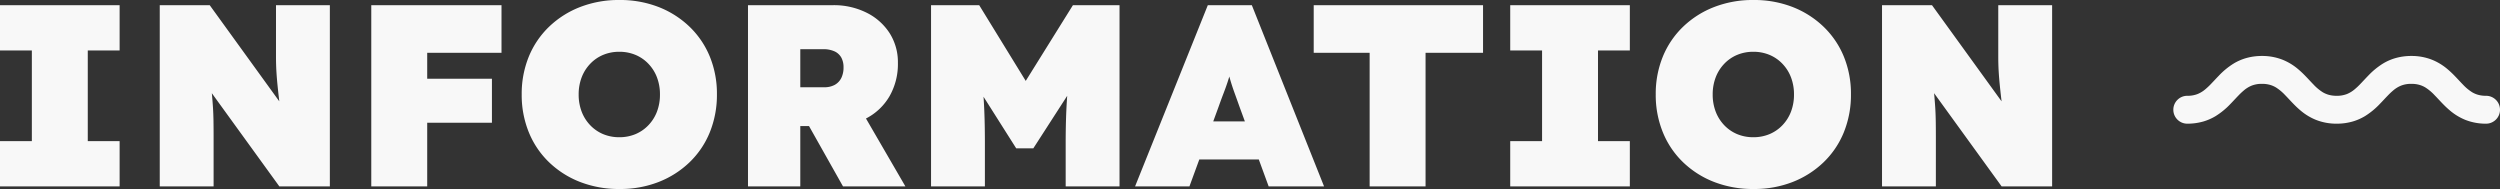 <svg xmlns="http://www.w3.org/2000/svg" width="1255.26" height="94.9" viewBox="0 0 1255.26 94.9">
  <rect x="0" y="0" width="1255.26" height="94.9" fill="#333333" stroke="none"/>
  <g id="グループ_119" data-name="グループ 119" transform="translate(148.25 -2344.4)">
    <path id="パス_618" data-name="パス 618" d="M9.75,0V-22.75H25.74v-45.5H9.75V-91H69.81v22.75H53.82v45.5H69.81V0ZM89.96,0V-91h25.09l41.86,57.85-5.98-1.82q-.65-5.2-1.1-9.1t-.78-7.215q-.325-3.315-.52-6.565t-.2-7.15V-91h27.04V0H150.02L103.87-63.7l10.53,3.12q.65,4.81,1.105,8.385t.715,6.565q.26,2.99.455,5.915t.26,6.5Q117-29.64,117-24.83V0ZM196.17,0V-91h28.08V0Zm13.39-31.98v-22.1h47.19v22.1Zm0-35.1V-91h52v23.92ZM320.84,1.3a53.786,53.786,0,0,1-19.76-3.51,46.929,46.929,0,0,1-15.6-9.88,43.631,43.631,0,0,1-10.205-15.08A49.507,49.507,0,0,1,271.7-46.15a49.369,49.369,0,0,1,3.575-19.045A43.78,43.78,0,0,1,285.48-80.21a46.929,46.929,0,0,1,15.6-9.88,53.416,53.416,0,0,1,19.63-3.51,53.274,53.274,0,0,1,19.7,3.51,47.083,47.083,0,0,1,15.535,9.88,43.78,43.78,0,0,1,10.2,15.015A49.02,49.02,0,0,1,369.72-46.28a49.857,49.857,0,0,1-3.575,19.11,43.631,43.631,0,0,1-10.2,15.08A47.083,47.083,0,0,1,340.4-2.21,52.906,52.906,0,0,1,320.84,1.3Zm-.13-26a20.729,20.729,0,0,0,8.125-1.56,19.215,19.215,0,0,0,6.5-4.485,20.264,20.264,0,0,0,4.29-6.825,23.785,23.785,0,0,0,1.495-8.58,23.785,23.785,0,0,0-1.495-8.58,20.264,20.264,0,0,0-4.29-6.825,19.215,19.215,0,0,0-6.5-4.485,20.729,20.729,0,0,0-8.125-1.56,20.729,20.729,0,0,0-8.125,1.56,19.215,19.215,0,0,0-6.5,4.485,20.265,20.265,0,0,0-4.29,6.825,23.785,23.785,0,0,0-1.495,8.58,23.785,23.785,0,0,0,1.495,8.58,20.265,20.265,0,0,0,4.29,6.825,19.215,19.215,0,0,0,6.5,4.485A20.729,20.729,0,0,0,320.71-24.7ZM385.32,0V-91h42.64a36.75,36.75,0,0,1,16.9,3.77,29.012,29.012,0,0,1,11.57,10.27,27.127,27.127,0,0,1,4.16,14.95,32.488,32.488,0,0,1-4.16,16.64,28.864,28.864,0,0,1-11.57,11.115,35.26,35.26,0,0,1-16.9,3.965H411.58V0Zm47.71,0L409.89-41.08l28.73-3.25L464.36,0ZM411.58-49.79h11.96a10.687,10.687,0,0,0,5.395-1.235,8.045,8.045,0,0,0,3.25-3.445,11.811,11.811,0,0,0,1.105-5.33,10.006,10.006,0,0,0-1.105-4.875,7.413,7.413,0,0,0-3.38-3.12,13.239,13.239,0,0,0-5.785-1.1H411.58ZM477.23,0V-91h24.18l33.15,53.95-19.63-.13L548.47-91h23.4V0H544.83V-21.71q0-11.7.585-21.06t2.015-18.59l3.12,8.19L528.58-19.11H520L498.42-53.17l3.25-8.19q1.43,8.71,2.015,17.875t.585,21.775V0ZM579.67,0,616.2-91h22.1L674.57,0H646.75L632.19-39.78q-1.43-4.03-2.47-6.89t-1.82-5.4q-.78-2.535-1.56-5.46t-1.56-6.955h4.42q-.78,4.03-1.56,6.955t-1.625,5.46q-.845,2.535-1.95,5.4t-2.535,6.89L606.97,0Zm18.2-13.52,8.19-19.11h42.25l7.41,19.11ZM697.45,0V-67.08H669.37V-91h85.02v23.92H725.53V0Zm70.59,0V-22.75h15.99v-45.5H768.04V-91H828.1v22.75H812.11v45.5H828.1V0Zm122.2,1.3a53.786,53.786,0,0,1-19.76-3.51,46.928,46.928,0,0,1-15.6-9.88,43.631,43.631,0,0,1-10.2-15.08A49.506,49.506,0,0,1,841.1-46.15a49.368,49.368,0,0,1,3.575-19.045,43.779,43.779,0,0,1,10.2-15.015,46.929,46.929,0,0,1,15.6-9.88,53.416,53.416,0,0,1,19.63-3.51,53.274,53.274,0,0,1,19.7,3.51,47.083,47.083,0,0,1,15.535,9.88,43.78,43.78,0,0,1,10.205,15.015A49.02,49.02,0,0,1,939.12-46.28a49.857,49.857,0,0,1-3.575,19.11A43.632,43.632,0,0,1,925.34-12.09a47.083,47.083,0,0,1-15.535,9.88A52.906,52.906,0,0,1,890.24,1.3Zm-.13-26a20.729,20.729,0,0,0,8.125-1.56,19.215,19.215,0,0,0,6.5-4.485,20.264,20.264,0,0,0,4.29-6.825,23.786,23.786,0,0,0,1.495-8.58,23.786,23.786,0,0,0-1.495-8.58,20.264,20.264,0,0,0-4.29-6.825,19.216,19.216,0,0,0-6.5-4.485,20.729,20.729,0,0,0-8.125-1.56,20.729,20.729,0,0,0-8.125,1.56,19.215,19.215,0,0,0-6.5,4.485,20.264,20.264,0,0,0-4.29,6.825,23.786,23.786,0,0,0-1.495,8.58,23.786,23.786,0,0,0,1.495,8.58,20.264,20.264,0,0,0,4.29,6.825,19.215,19.215,0,0,0,6.5,4.485A20.729,20.729,0,0,0,890.11-24.7ZM954.72,0V-91h25.09l41.86,57.85-5.98-1.82q-.65-5.2-1.1-9.1t-.78-7.215q-.325-3.315-.52-6.565t-.2-7.15V-91h27.04V0h-25.35L968.63-63.7l10.53,3.12q.65,4.81,1.1,8.385t.715,6.565q.26,2.99.455,5.915t.26,6.5q.065,3.575.065,8.385V0Z" transform="translate(-158 2438)" fill="#f8f8f8"/>
    <g id="レイヤー_2" data-name="レイヤー 2" transform="translate(943 2372.5)">
      <path id="パス_4" data-name="パス 4" d="M157,20a14.3,14.3,0,0,1-4.22-.57,12.531,12.531,0,0,1-2.77-1.22,23.529,23.529,0,0,1-4.66-3.9c-1.24-1.26-2.55-2.72-4.05-4.26a48.291,48.291,0,0,0-3.77-3.53,28.31,28.31,0,0,0-7.68-4.63A27.864,27.864,0,0,0,119.5,0a28.716,28.716,0,0,0-8.23,1.15,26.123,26.123,0,0,0-5.94,2.62,37.452,37.452,0,0,0-7.48,6.12c-1.51,1.55-2.84,3.02-4.08,4.29a33.692,33.692,0,0,1-2.68,2.52,14.494,14.494,0,0,1-3.9,2.4,13.687,13.687,0,0,1-5.2.9,14.246,14.246,0,0,1-4.22-.57A12.53,12.53,0,0,1,75,18.21a23.529,23.529,0,0,1-4.66-3.9c-1.24-1.26-2.55-2.72-4.05-4.26a48.29,48.29,0,0,0-3.77-3.53,28.309,28.309,0,0,0-7.68-4.63A27.773,27.773,0,0,0,44.5,0a28.716,28.716,0,0,0-8.23,1.15,26.123,26.123,0,0,0-5.94,2.62,37.169,37.169,0,0,0-7.48,6.12c-1.51,1.55-2.84,3.02-4.08,4.29a35.5,35.5,0,0,1-2.68,2.52,14.494,14.494,0,0,1-3.9,2.4,13.687,13.687,0,0,1-5.2.9,7,7,0,0,0,0,14,28.716,28.716,0,0,0,8.23-1.15,26.123,26.123,0,0,0,5.94-2.62,37.169,37.169,0,0,0,7.48-6.12c1.51-1.55,2.84-3.02,4.08-4.29A35.5,35.5,0,0,1,35.4,17.3a14.494,14.494,0,0,1,3.9-2.4,13.687,13.687,0,0,1,5.2-.9,14.246,14.246,0,0,1,4.22.57,12.531,12.531,0,0,1,2.77,1.22,23.529,23.529,0,0,1,4.66,3.9c1.24,1.26,2.55,2.72,4.05,4.26a48.291,48.291,0,0,0,3.77,3.53,28.309,28.309,0,0,0,7.68,4.63A27.9,27.9,0,0,0,82,34a28.716,28.716,0,0,0,8.23-1.15,26.123,26.123,0,0,0,5.94-2.62,37.452,37.452,0,0,0,7.48-6.12c1.51-1.55,2.84-3.02,4.08-4.29a33.693,33.693,0,0,1,2.68-2.52,14.494,14.494,0,0,1,3.9-2.4,13.687,13.687,0,0,1,5.2-.9,14.3,14.3,0,0,1,4.22.57,12.53,12.53,0,0,1,2.77,1.22,23.529,23.529,0,0,1,4.66,3.9c1.24,1.26,2.55,2.72,4.05,4.26a48.291,48.291,0,0,0,3.77,3.53,28.309,28.309,0,0,0,7.68,4.63A27.9,27.9,0,0,0,157.01,34a7,7,0,0,0,0-14Z" fill="#f8f8f8"/>
    </g>
  </g>
</svg>
